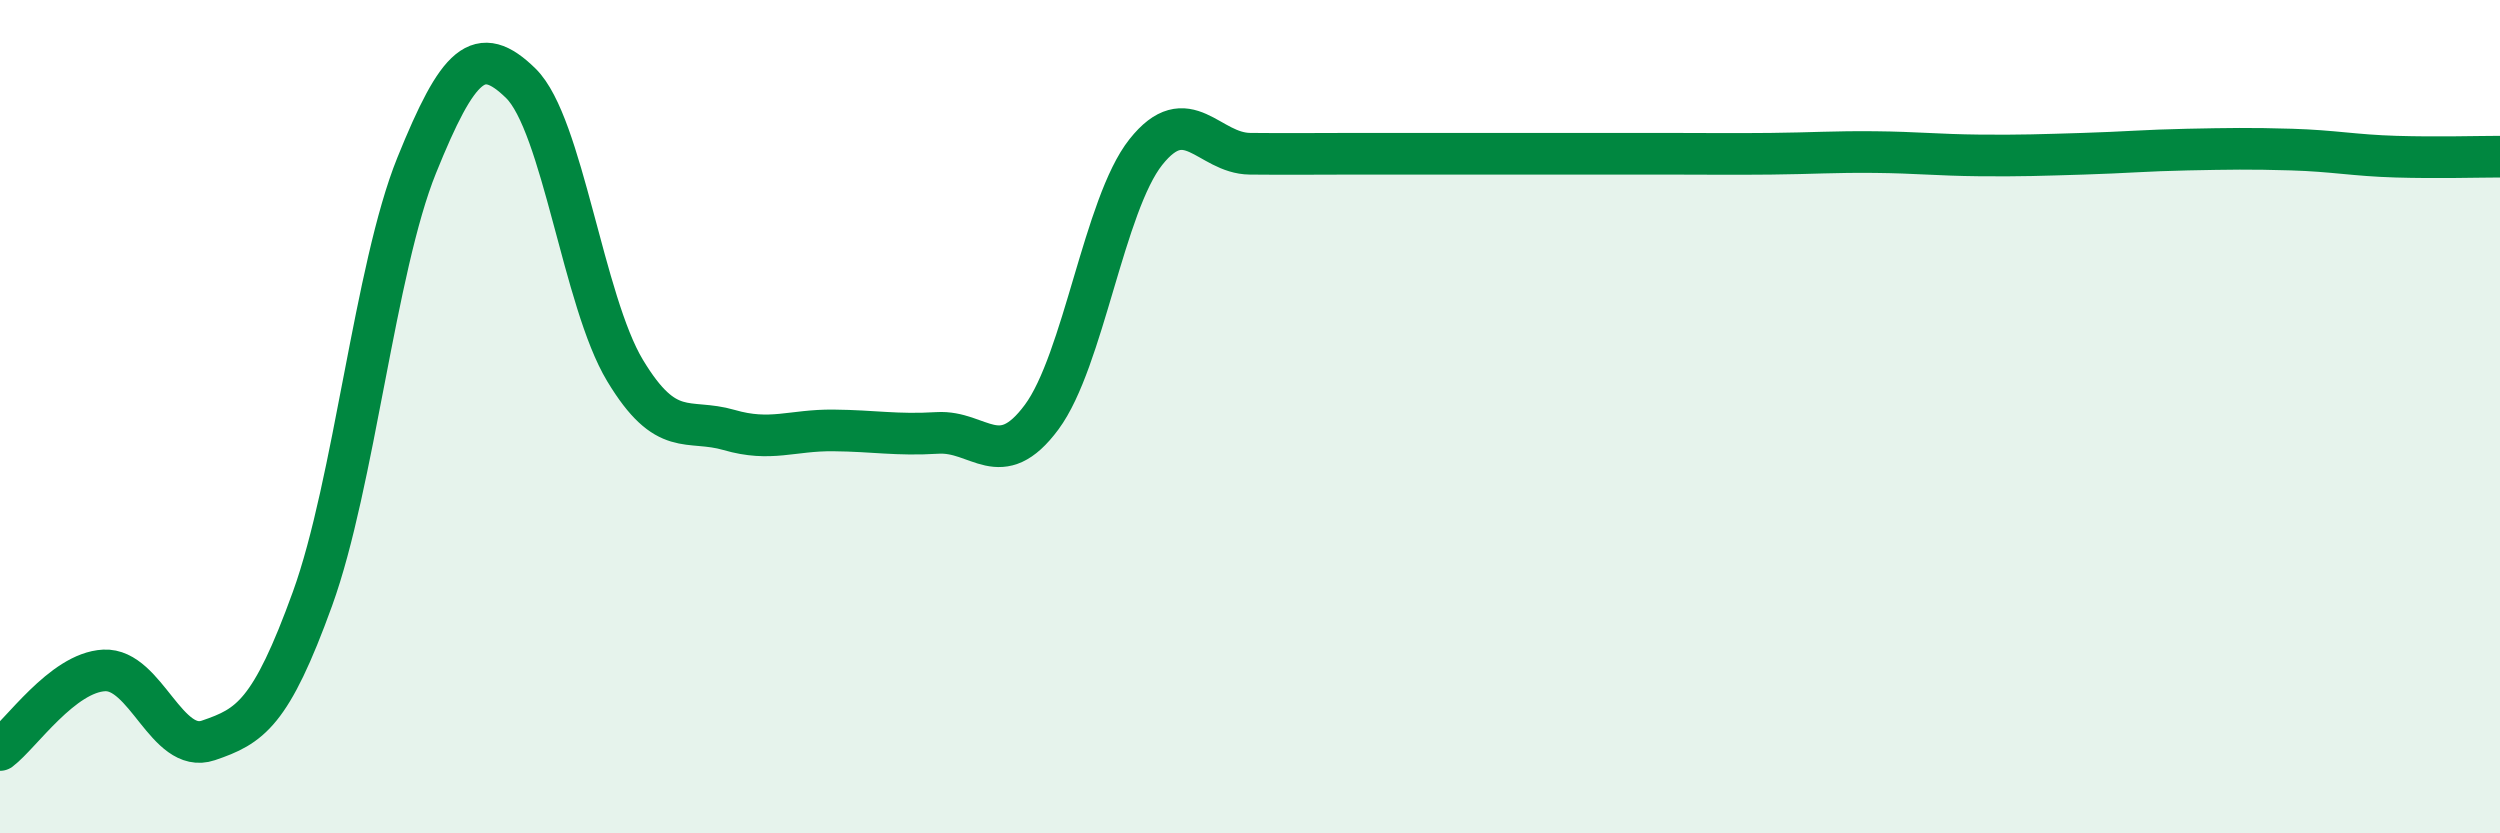 
    <svg width="60" height="20" viewBox="0 0 60 20" xmlns="http://www.w3.org/2000/svg">
      <path
        d="M 0,18 C 0.5,17.62 1.5,16.14 2.5,16.09 C 3.5,16.04 4,18.11 5,17.77 C 6,17.43 6.5,17.13 7.5,14.37 C 8.5,11.61 9,6.44 10,3.97 C 11,1.5 11.5,1.02 12.5,2 C 13.5,2.98 14,7.23 15,8.89 C 16,10.55 16.5,10.03 17.5,10.32 C 18.5,10.61 19,10.32 20,10.33 C 21,10.34 21.5,10.45 22.5,10.39 C 23.5,10.33 24,11.36 25,10.01 C 26,8.66 26.5,4.91 27.5,3.65 C 28.5,2.39 29,3.68 30,3.69 C 31,3.7 31.5,3.69 32.5,3.69 C 33.5,3.69 34,3.69 35,3.69 C 36,3.69 36.5,3.69 37.5,3.69 C 38.5,3.69 39,3.69 40,3.69 C 41,3.69 41.5,3.7 42.5,3.69 C 43.5,3.68 44,3.64 45,3.65 C 46,3.66 46.5,3.72 47.5,3.73 C 48.5,3.74 49,3.72 50,3.69 C 51,3.66 51.5,3.61 52.5,3.59 C 53.5,3.57 54,3.56 55,3.59 C 56,3.62 56.5,3.73 57.5,3.76 C 58.5,3.79 59.5,3.76 60,3.76L60 20L0 20Z"
        fill="#008740"
        opacity="0.1"
        stroke-linecap="round"
        stroke-linejoin="round"
      />
      <path
        d="M 0,18 C 0.5,17.62 1.5,16.14 2.5,16.09 C 3.5,16.04 4,18.11 5,17.77 C 6,17.43 6.5,17.13 7.5,14.37 C 8.5,11.61 9,6.44 10,3.97 C 11,1.5 11.5,1.02 12.5,2 C 13.5,2.98 14,7.23 15,8.89 C 16,10.55 16.5,10.03 17.5,10.32 C 18.5,10.61 19,10.32 20,10.33 C 21,10.34 21.5,10.45 22.5,10.39 C 23.5,10.33 24,11.36 25,10.01 C 26,8.66 26.5,4.91 27.5,3.65 C 28.5,2.39 29,3.68 30,3.69 C 31,3.7 31.5,3.69 32.5,3.69 C 33.5,3.69 34,3.69 35,3.69 C 36,3.69 36.5,3.69 37.5,3.69 C 38.5,3.69 39,3.69 40,3.69 C 41,3.69 41.5,3.7 42.5,3.69 C 43.5,3.68 44,3.64 45,3.65 C 46,3.66 46.5,3.72 47.5,3.73 C 48.5,3.74 49,3.72 50,3.69 C 51,3.66 51.5,3.61 52.5,3.59 C 53.5,3.57 54,3.56 55,3.59 C 56,3.62 56.5,3.73 57.5,3.76 C 58.5,3.79 59.5,3.76 60,3.76"
        stroke="#008740"
        stroke-width="1"
        fill="none"
        stroke-linecap="round"
        stroke-linejoin="round"
      />
    </svg>
  
